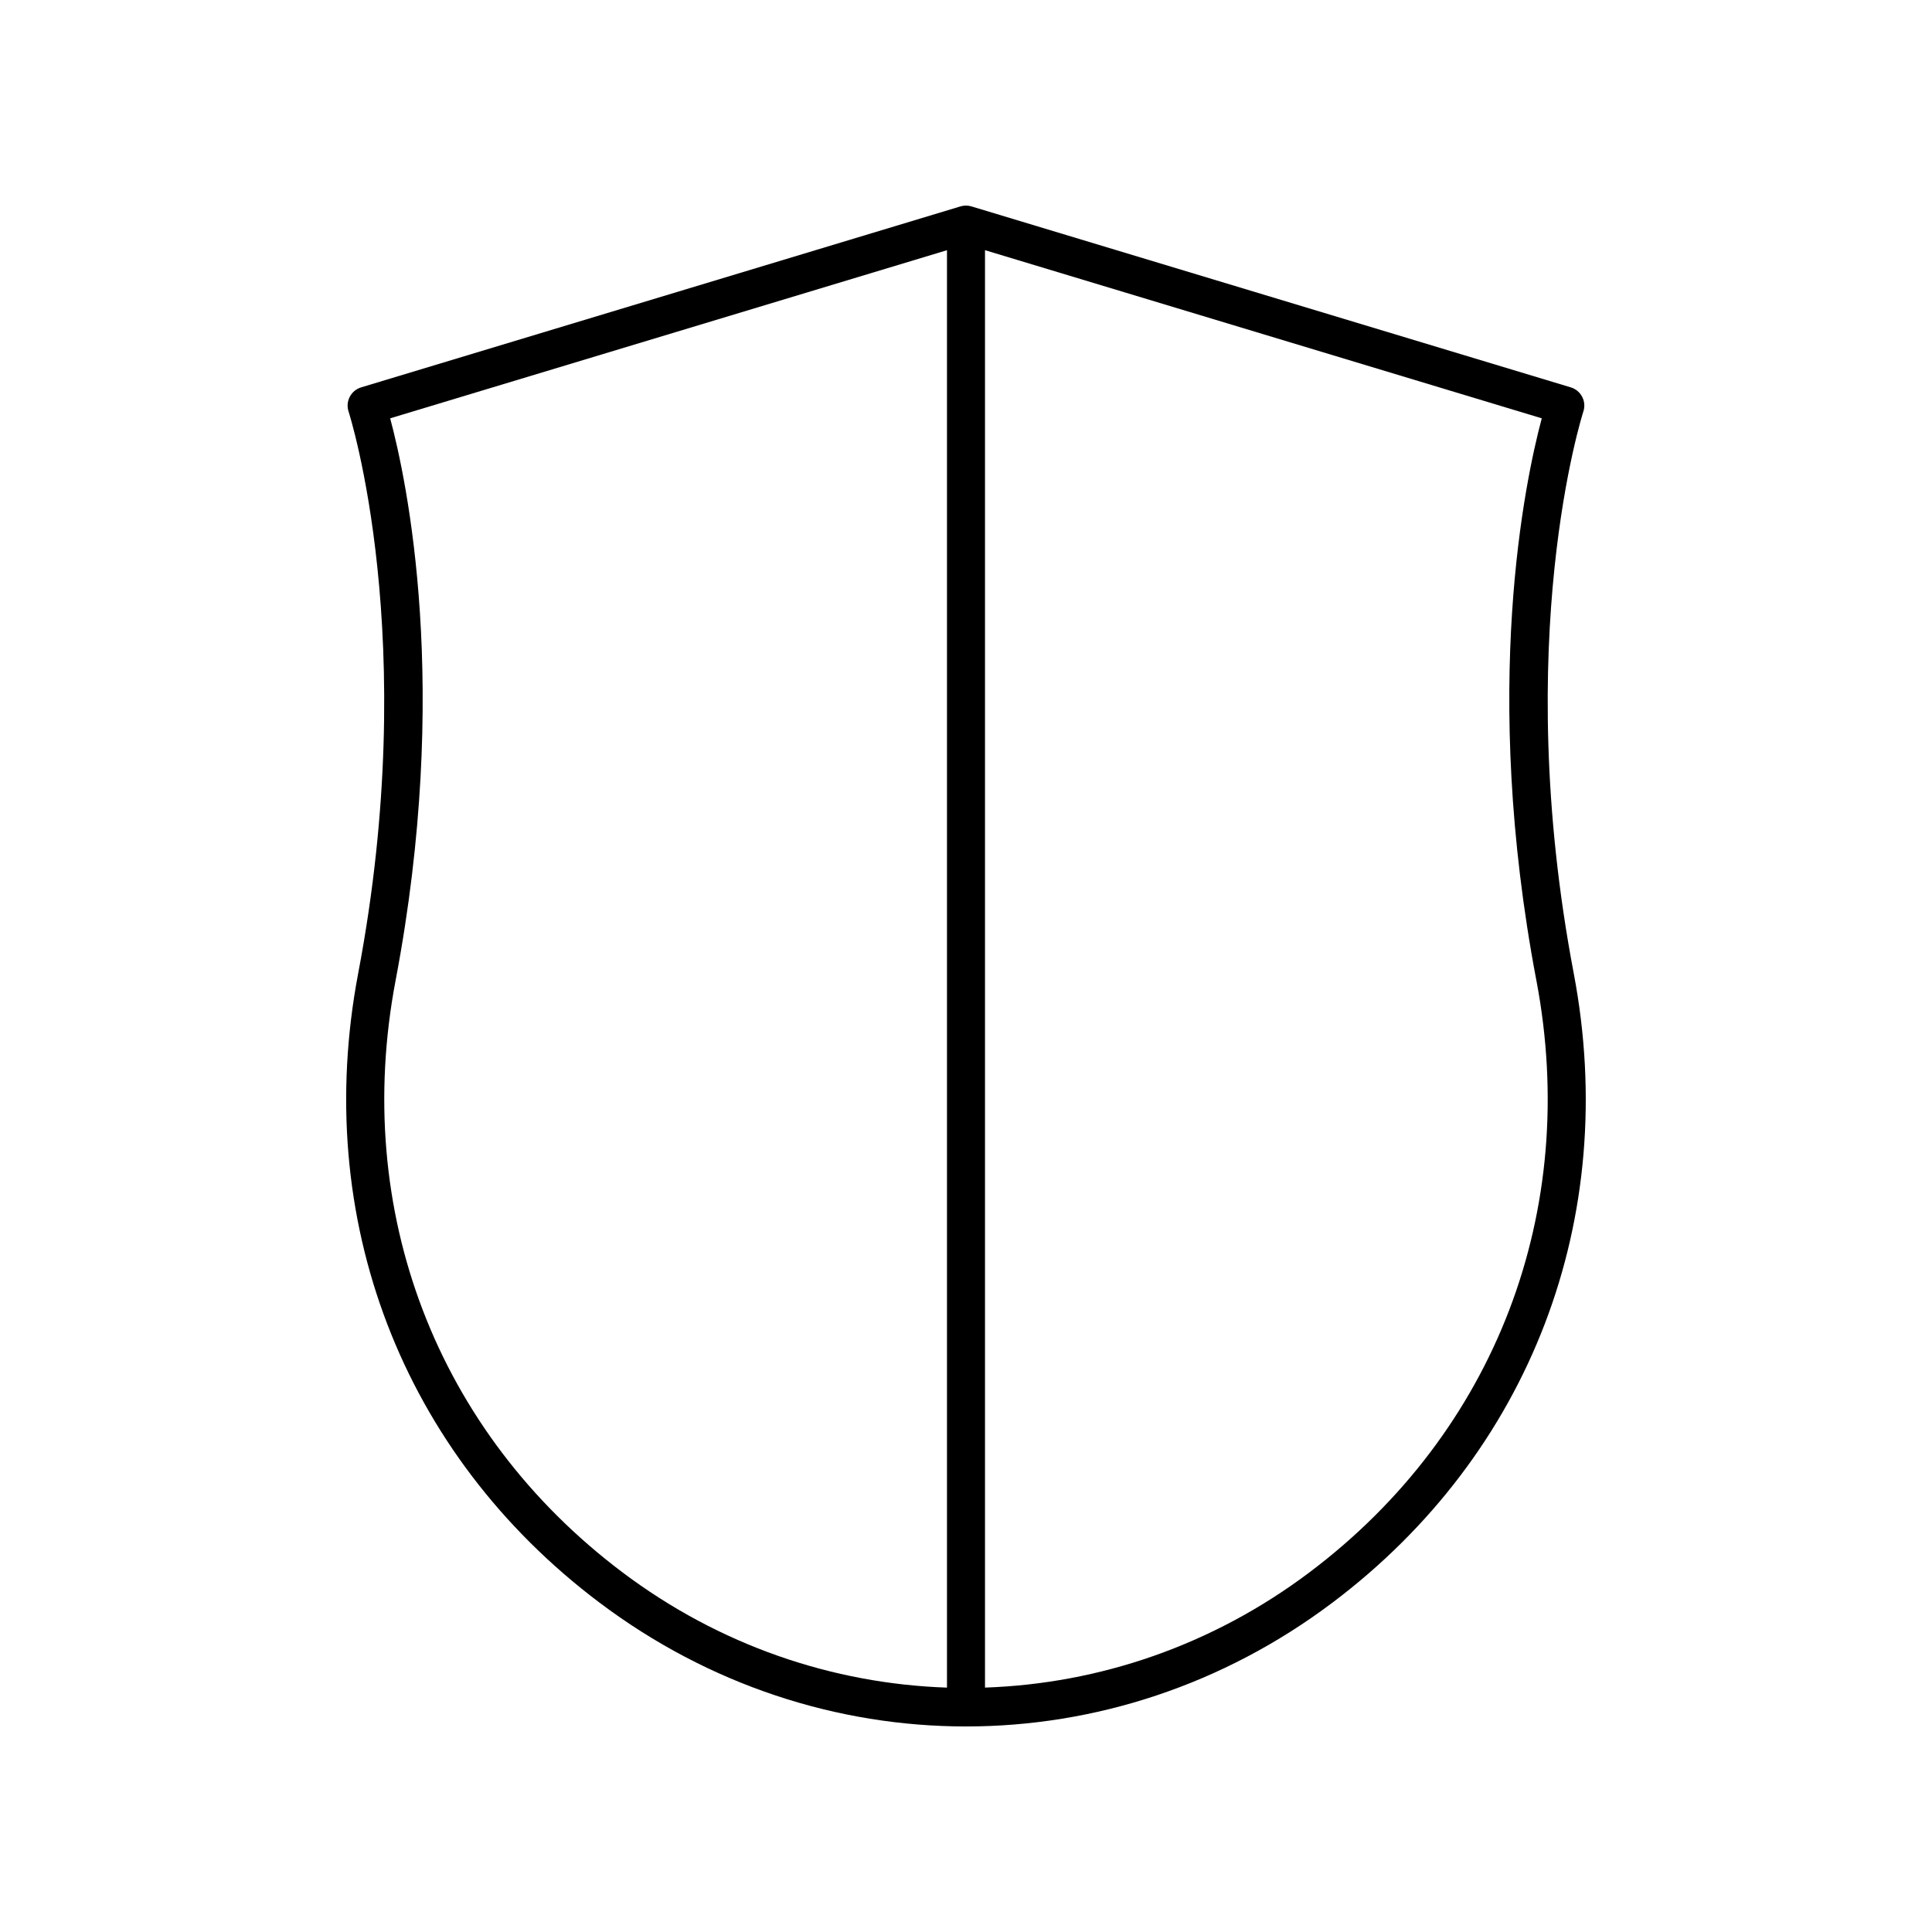 <?xml version="1.0" encoding="UTF-8"?>
<!-- Uploaded to: ICON Repo, www.iconrepo.com, Generator: ICON Repo Mixer Tools -->
<svg fill="#000000" width="800px" height="800px" version="1.1" viewBox="144 144 512 512" xmlns="http://www.w3.org/2000/svg">
 <path d="m302.83 568.68c29.062 21.902 63.109 32.852 97.168 32.848 34.051 0 68.109-10.949 97.164-32.848 52.344-39.438 76.227-101.77 63.895-166.73-16.809-88.527 2.356-148.3 2.547-148.89 0.43-1.289 0.316-2.695-0.316-3.902-0.625-1.207-1.711-2.109-3.012-2.5l-158.83-47.961c-0.953-0.285-1.957-0.285-2.914 0l-158.83 47.961c-1.301 0.395-2.387 1.297-3.012 2.5-0.629 1.207-0.742 2.613-0.316 3.902 0.191 0.594 19.355 60.367 2.547 148.89-12.32 64.965 11.562 127.29 63.906 166.73zm248.33-164.85c11.602 61.109-10.855 119.73-60.059 156.8-25.812 19.449-55.828 29.57-86.066 30.598v-380.93l147.55 44.559c-4.379 16.367-16.148 71.434-1.43 148.97zm-303.76-148.97 147.56-44.555v380.93c-30.234-1.023-60.254-11.145-86.066-30.598-49.203-37.074-71.66-95.695-60.059-156.8 14.723-77.535 2.953-132.6-1.434-148.97z"/>
</svg>